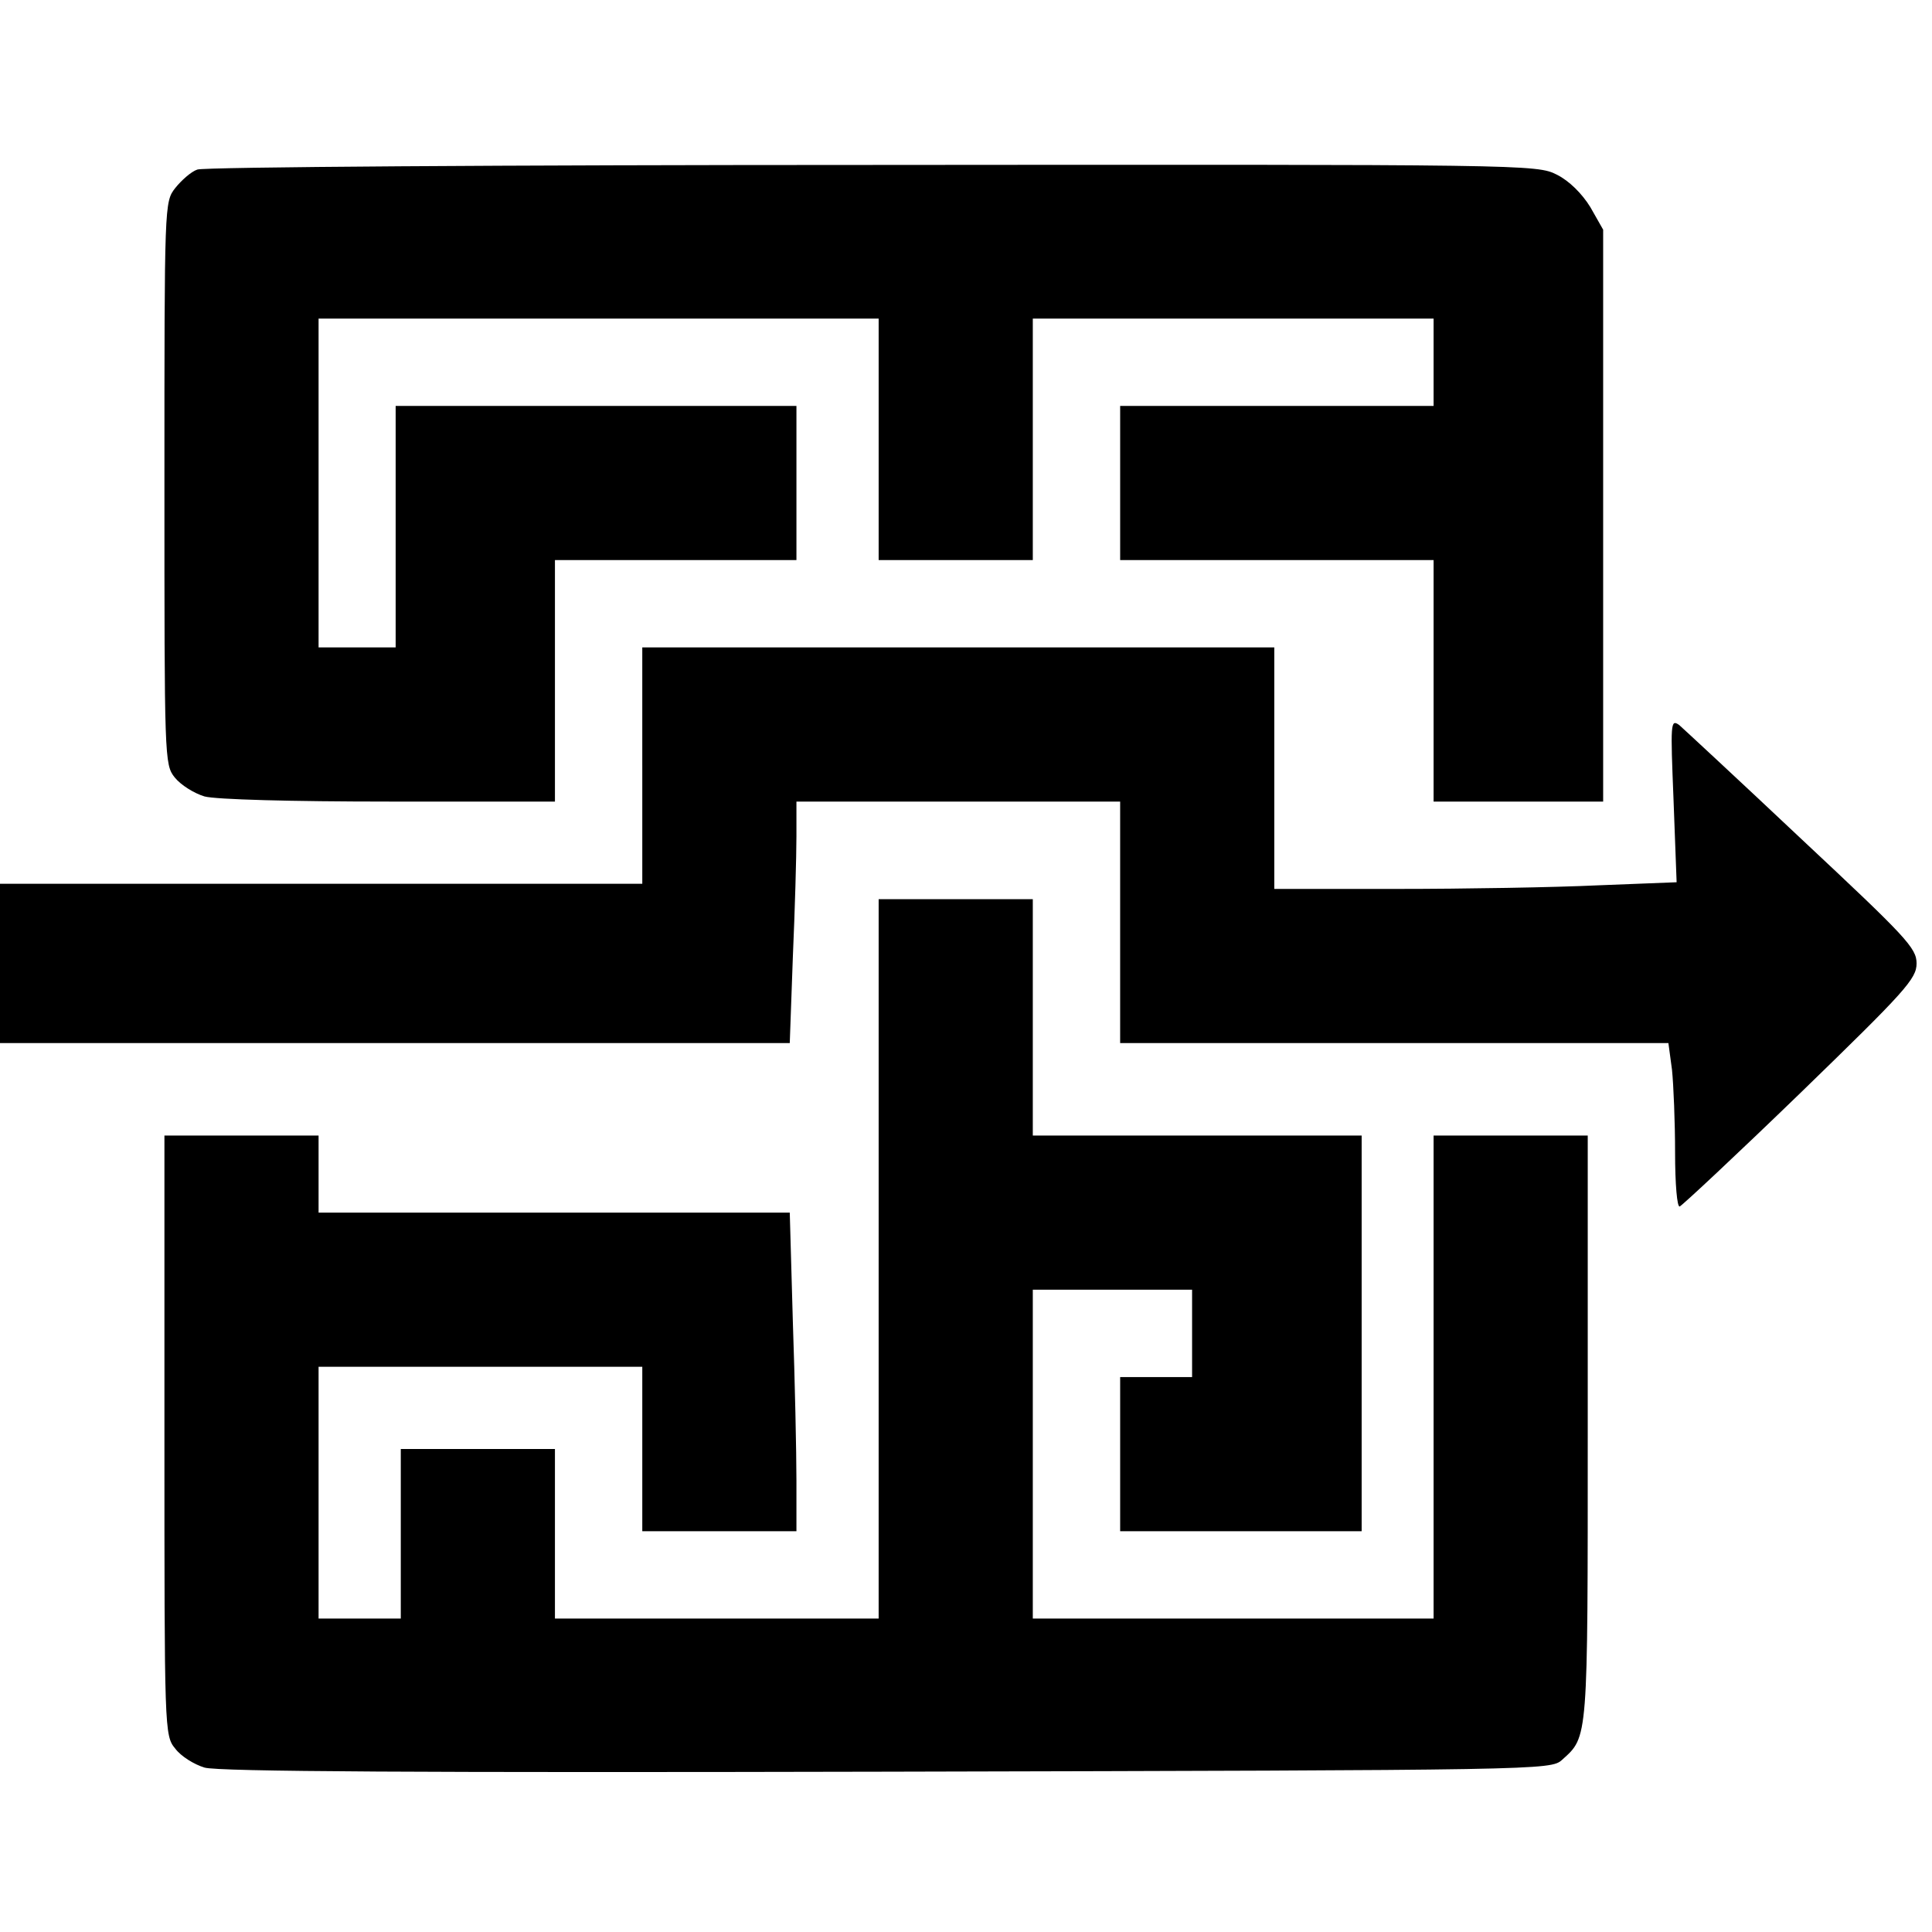 <?xml version="1.0" standalone="no"?>
<!DOCTYPE svg PUBLIC "-//W3C//DTD SVG 20010904//EN"
 "http://www.w3.org/TR/2001/REC-SVG-20010904/DTD/svg10.dtd">
<svg version="1.0" xmlns="http://www.w3.org/2000/svg"
 width="376pt" height="376pt" viewBox="0 0 376 376"
 preserveAspectRatio="xMidYMid meet">
<g transform="translate(0,376) scale(0.1,-0.1)"
fill="#000000" stroke="none">
<path d="M384 3430 c-12 -4 -31 -21 -43 -36 -21 -27 -21 -30 -21 -574 0 -536
0 -548 20 -573 12 -15 38 -31 58 -37 22 -6 169 -10 360 -10 l322 0 0 235 0
235 235 0 235 0 0 150 0 150 -390 0 -390 0 0 -235 0 -235 -75 0 -75 0 0 320 0
320 545 0 545 0 0 -235 0 -235 150 0 150 0 0 235 0 235 390 0 390 0 0 -85 0
-85 -305 0 -305 0 0 -150 0 -150 305 0 305 0 0 -235 0 -235 165 0 165 0 0 557
0 556 -25 44 c-16 26 -41 51 -65 63 -39 20 -59 20 -1332 19 -711 0 -1303 -4
-1314 -9z"/>
<path d="M1250 2270 l0 -230 -625 0 -625 0 0 -155 0 -155 768 0 769 0 6 167
c4 91 7 197 7 235 l0 68 315 0 315 0 0 -235 0 -235 534 0 533 0 7 -52 c3 -29
6 -102 6 -161 0 -62 4 -107 9 -105 5 2 111 101 235 221 204 198 226 222 226
252 0 30 -20 51 -223 241 -122 115 -230 215 -239 223 -17 12 -17 4 -11 -146
l6 -160 -153 -6 c-84 -4 -260 -7 -392 -7 l-238 0 0 235 0 235 -615 0 -615 0 0
-230z"/>
<path d="M1710 1310 l0 -700 -315 0 -315 0 0 165 0 165 -150 0 -150 0 0 -165
0 -165 -80 0 -80 0 0 245 0 245 315 0 315 0 0 -160 0 -160 150 0 150 0 0 98
c0 55 -3 194 -7 310 l-6 212 -459 0 -458 0 0 75 0 75 -150 0 -150 0 0 -584 c0
-573 0 -584 21 -609 11 -15 37 -31 57 -37 26 -8 431 -10 1328 -8 1275 3 1292
3 1314 23 51 46 50 34 50 645 l0 570 -150 0 -150 0 0 -470 0 -470 -390 0 -390
0 0 320 0 320 155 0 155 0 0 -85 0 -85 -70 0 -70 0 0 -150 0 -150 235 0 235 0
0 385 0 385 -320 0 -320 0 0 230 0 230 -150 0 -150 0 0 -700z"/>
</g>
</svg>
